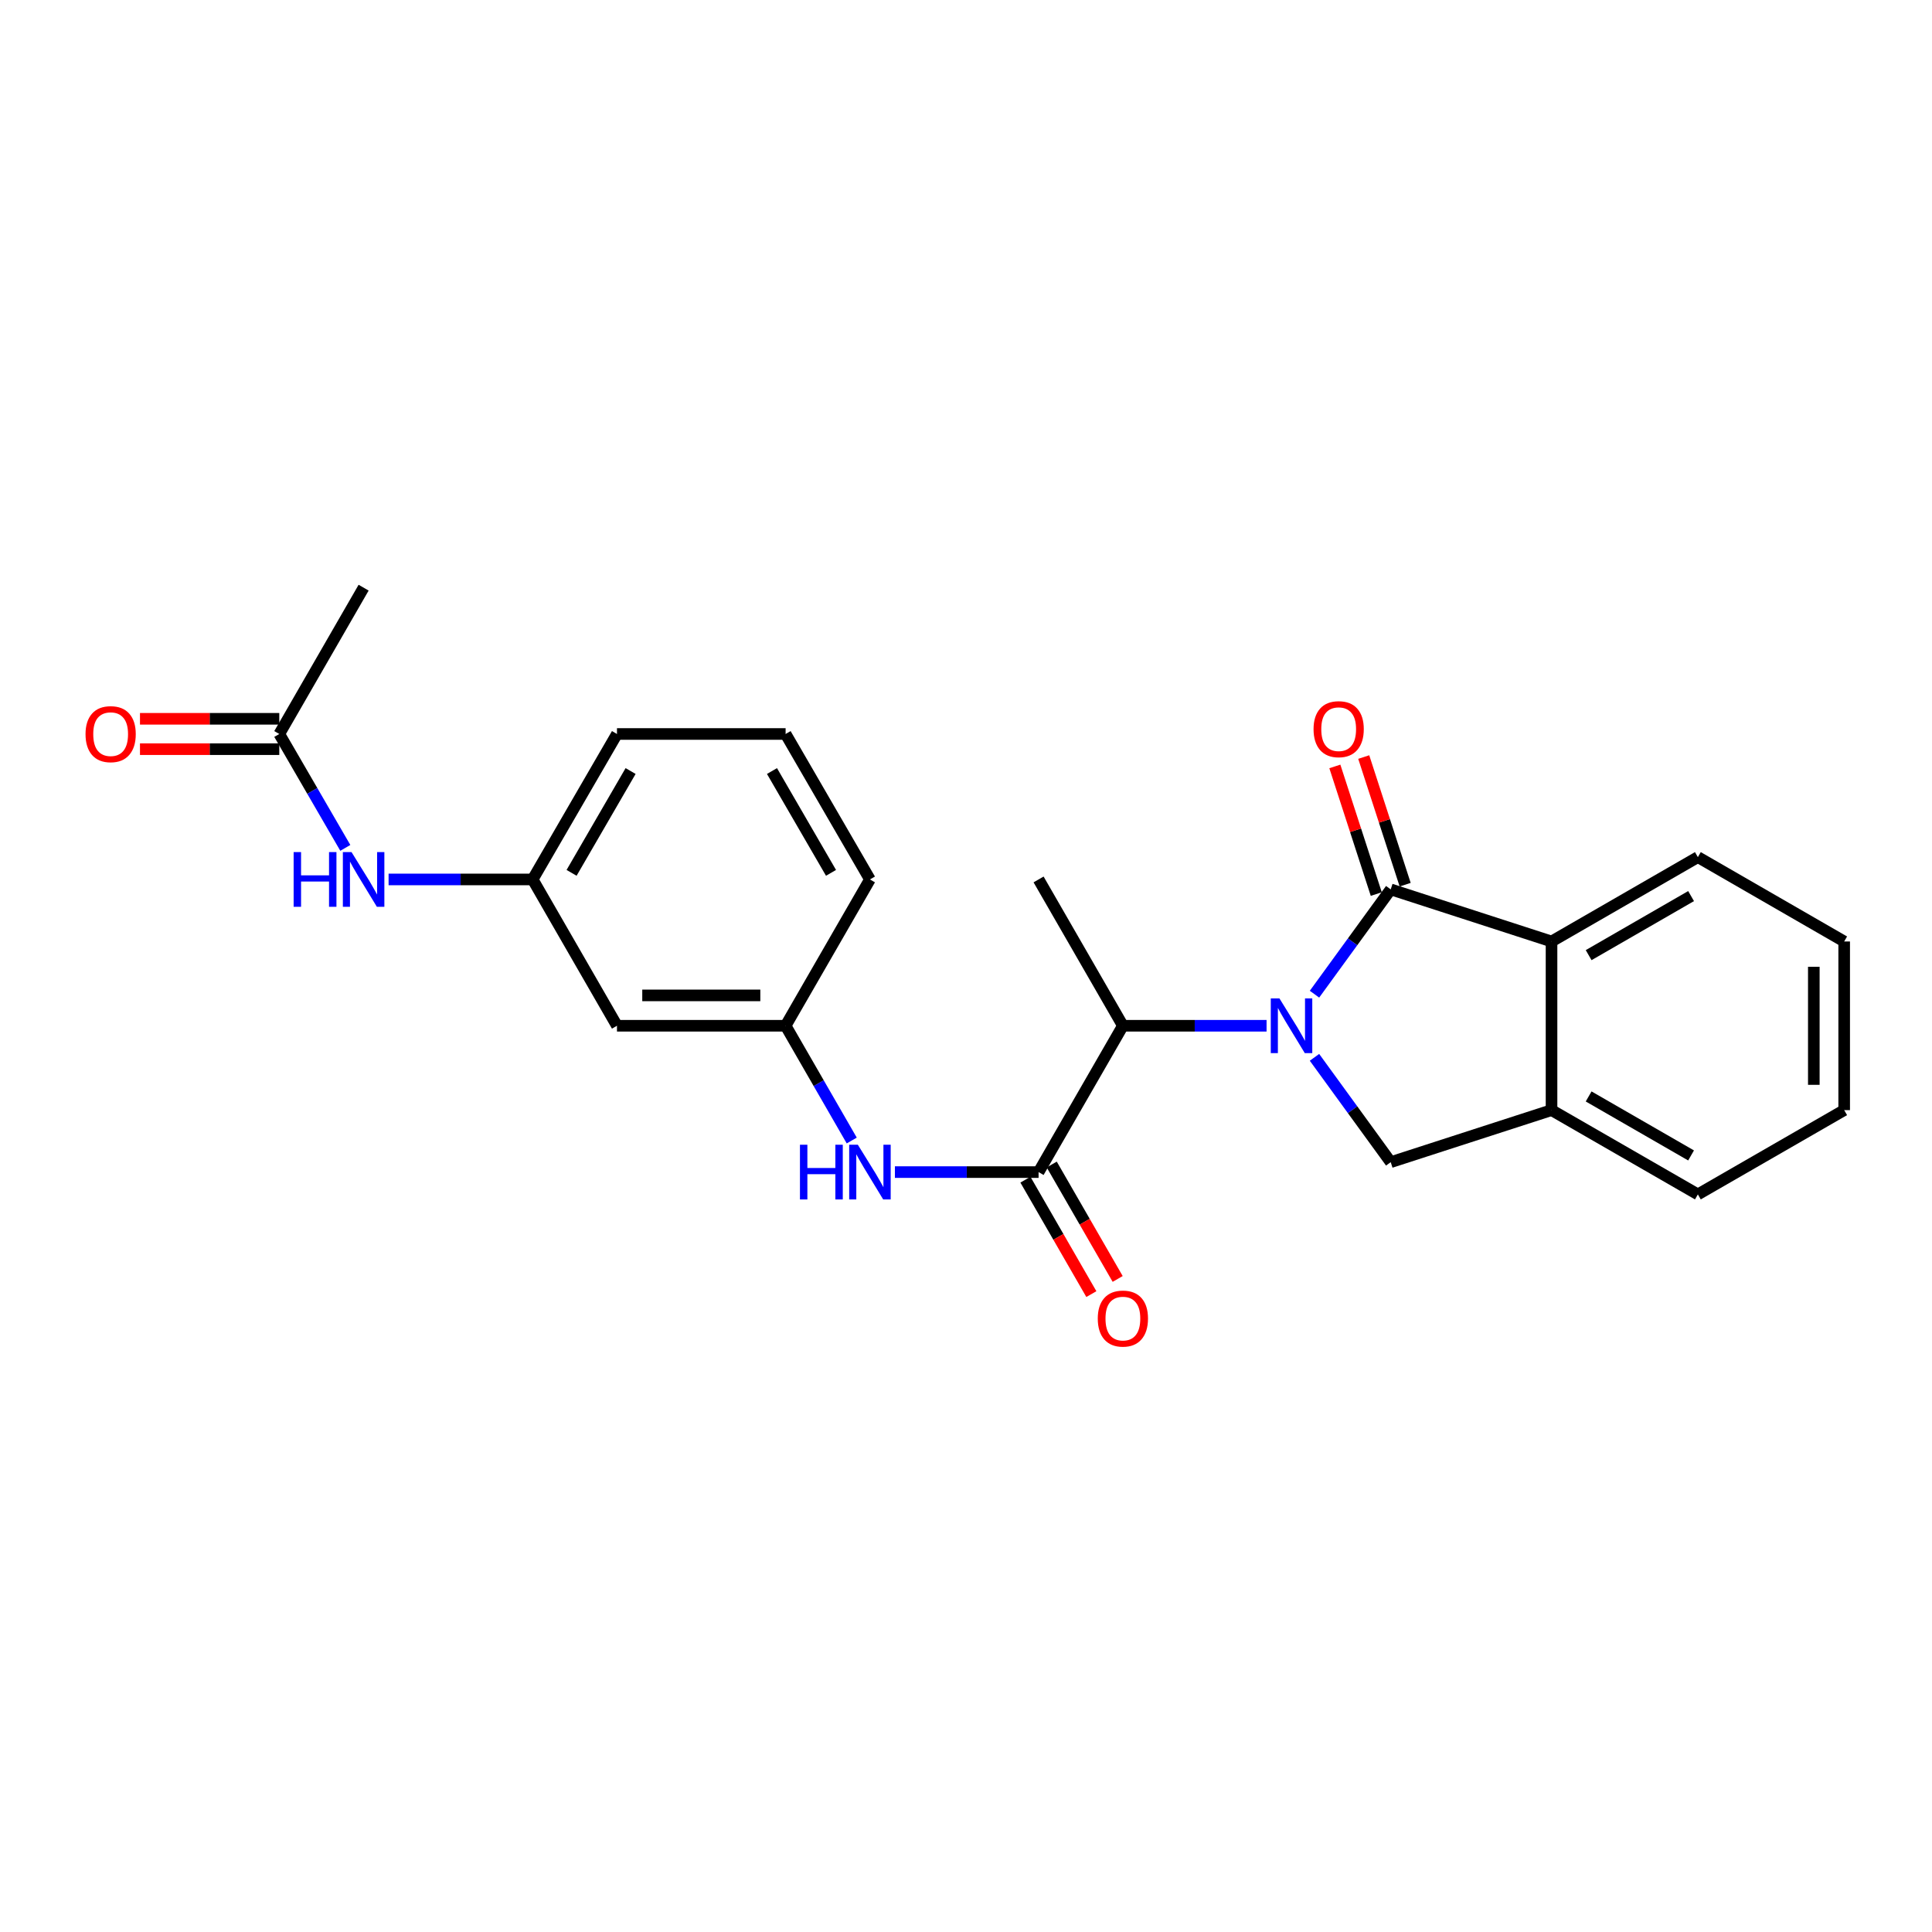<?xml version='1.0' encoding='iso-8859-1'?>
<svg version='1.1' baseProfile='full'
              xmlns='http://www.w3.org/2000/svg'
                      xmlns:rdkit='http://www.rdkit.org/xml'
                      xmlns:xlink='http://www.w3.org/1999/xlink'
                  xml:space='preserve'
width='1000px' height='1000px' viewBox='0 0 1000 1000'>
<!-- END OF HEADER -->
<rect style='opacity:1.0;fill:#FFFFFF;stroke:none' width='1000' height='1000' x='0' y='0'> </rect>
<path class='bond-0' d='M 680.379,514.59 L 700.106,487.466' style='fill:none;fill-rule:evenodd;stroke:#0000FF;stroke-width:6px;stroke-linecap:butt;stroke-linejoin:miter;stroke-opacity:1' />
<path class='bond-0' d='M 700.106,487.466 L 719.834,460.342' style='fill:none;fill-rule:evenodd;stroke:#000000;stroke-width:6px;stroke-linecap:butt;stroke-linejoin:miter;stroke-opacity:1' />
<path class='bond-2' d='M 680.376,547.274 L 700.105,574.407' style='fill:none;fill-rule:evenodd;stroke:#0000FF;stroke-width:6px;stroke-linecap:butt;stroke-linejoin:miter;stroke-opacity:1' />
<path class='bond-2' d='M 700.105,574.407 L 719.834,601.539' style='fill:none;fill-rule:evenodd;stroke:#000000;stroke-width:6px;stroke-linecap:butt;stroke-linejoin:miter;stroke-opacity:1' />
<path class='bond-3' d='M 655.57,530.932 L 618.388,530.932' style='fill:none;fill-rule:evenodd;stroke:#0000FF;stroke-width:6px;stroke-linecap:butt;stroke-linejoin:miter;stroke-opacity:1' />
<path class='bond-3' d='M 618.388,530.932 L 581.205,530.932' style='fill:none;fill-rule:evenodd;stroke:#000000;stroke-width:6px;stroke-linecap:butt;stroke-linejoin:miter;stroke-opacity:1' />
<path class='bond-4' d='M 719.834,460.342 L 803.07,487.31' style='fill:none;fill-rule:evenodd;stroke:#000000;stroke-width:6px;stroke-linecap:butt;stroke-linejoin:miter;stroke-opacity:1' />
<path class='bond-7' d='M 727.31,457.916 L 716.589,424.882' style='fill:none;fill-rule:evenodd;stroke:#000000;stroke-width:6px;stroke-linecap:butt;stroke-linejoin:miter;stroke-opacity:1' />
<path class='bond-7' d='M 716.589,424.882 L 705.867,391.849' style='fill:none;fill-rule:evenodd;stroke:#FF0000;stroke-width:6px;stroke-linecap:butt;stroke-linejoin:miter;stroke-opacity:1' />
<path class='bond-7' d='M 712.358,462.768 L 701.637,429.735' style='fill:none;fill-rule:evenodd;stroke:#000000;stroke-width:6px;stroke-linecap:butt;stroke-linejoin:miter;stroke-opacity:1' />
<path class='bond-7' d='M 701.637,429.735 L 690.916,396.702' style='fill:none;fill-rule:evenodd;stroke:#FF0000;stroke-width:6px;stroke-linecap:butt;stroke-linejoin:miter;stroke-opacity:1' />
<path class='bond-1' d='M 537.566,606.674 L 581.205,530.932' style='fill:none;fill-rule:evenodd;stroke:#000000;stroke-width:6px;stroke-linecap:butt;stroke-linejoin:miter;stroke-opacity:1' />
<path class='bond-6' d='M 537.566,606.674 L 500.383,606.674' style='fill:none;fill-rule:evenodd;stroke:#000000;stroke-width:6px;stroke-linecap:butt;stroke-linejoin:miter;stroke-opacity:1' />
<path class='bond-6' d='M 500.383,606.674 L 463.2,606.674' style='fill:none;fill-rule:evenodd;stroke:#0000FF;stroke-width:6px;stroke-linecap:butt;stroke-linejoin:miter;stroke-opacity:1' />
<path class='bond-10' d='M 530.756,610.598 L 547.82,640.212' style='fill:none;fill-rule:evenodd;stroke:#000000;stroke-width:6px;stroke-linecap:butt;stroke-linejoin:miter;stroke-opacity:1' />
<path class='bond-10' d='M 547.82,640.212 L 564.884,669.827' style='fill:none;fill-rule:evenodd;stroke:#FF0000;stroke-width:6px;stroke-linecap:butt;stroke-linejoin:miter;stroke-opacity:1' />
<path class='bond-10' d='M 544.376,602.75 L 561.44,632.364' style='fill:none;fill-rule:evenodd;stroke:#000000;stroke-width:6px;stroke-linecap:butt;stroke-linejoin:miter;stroke-opacity:1' />
<path class='bond-10' d='M 561.44,632.364 L 578.504,661.978' style='fill:none;fill-rule:evenodd;stroke:#FF0000;stroke-width:6px;stroke-linecap:butt;stroke-linejoin:miter;stroke-opacity:1' />
<path class='bond-5' d='M 719.834,601.539 L 803.07,574.597' style='fill:none;fill-rule:evenodd;stroke:#000000;stroke-width:6px;stroke-linecap:butt;stroke-linejoin:miter;stroke-opacity:1' />
<path class='bond-17' d='M 581.205,530.932 L 537.566,455.198' style='fill:none;fill-rule:evenodd;stroke:#000000;stroke-width:6px;stroke-linecap:butt;stroke-linejoin:miter;stroke-opacity:1' />
<path class='bond-15' d='M 803.07,487.31 L 878.812,443.644' style='fill:none;fill-rule:evenodd;stroke:#000000;stroke-width:6px;stroke-linecap:butt;stroke-linejoin:miter;stroke-opacity:1' />
<path class='bond-15' d='M 822.282,494.379 L 875.302,463.813' style='fill:none;fill-rule:evenodd;stroke:#000000;stroke-width:6px;stroke-linecap:butt;stroke-linejoin:miter;stroke-opacity:1' />
<path class='bond-24' d='M 803.07,487.31 L 803.07,574.597' style='fill:none;fill-rule:evenodd;stroke:#000000;stroke-width:6px;stroke-linecap:butt;stroke-linejoin:miter;stroke-opacity:1' />
<path class='bond-16' d='M 803.07,574.597 L 878.812,618.219' style='fill:none;fill-rule:evenodd;stroke:#000000;stroke-width:6px;stroke-linecap:butt;stroke-linejoin:miter;stroke-opacity:1' />
<path class='bond-16' d='M 822.276,567.519 L 875.296,598.054' style='fill:none;fill-rule:evenodd;stroke:#000000;stroke-width:6px;stroke-linecap:butt;stroke-linejoin:miter;stroke-opacity:1' />
<path class='bond-11' d='M 440.859,590.329 L 423.744,560.63' style='fill:none;fill-rule:evenodd;stroke:#0000FF;stroke-width:6px;stroke-linecap:butt;stroke-linejoin:miter;stroke-opacity:1' />
<path class='bond-11' d='M 423.744,560.63 L 406.63,530.932' style='fill:none;fill-rule:evenodd;stroke:#000000;stroke-width:6px;stroke-linecap:butt;stroke-linejoin:miter;stroke-opacity:1' />
<path class='bond-8' d='M 144.558,379.91 L 161.647,409.386' style='fill:none;fill-rule:evenodd;stroke:#000000;stroke-width:6px;stroke-linecap:butt;stroke-linejoin:miter;stroke-opacity:1' />
<path class='bond-8' d='M 161.647,409.386 L 178.736,438.863' style='fill:none;fill-rule:evenodd;stroke:#0000FF;stroke-width:6px;stroke-linecap:butt;stroke-linejoin:miter;stroke-opacity:1' />
<path class='bond-14' d='M 144.558,372.05 L 108.506,372.05' style='fill:none;fill-rule:evenodd;stroke:#000000;stroke-width:6px;stroke-linecap:butt;stroke-linejoin:miter;stroke-opacity:1' />
<path class='bond-14' d='M 108.506,372.05 L 72.453,372.05' style='fill:none;fill-rule:evenodd;stroke:#FF0000;stroke-width:6px;stroke-linecap:butt;stroke-linejoin:miter;stroke-opacity:1' />
<path class='bond-14' d='M 144.558,387.77 L 108.506,387.77' style='fill:none;fill-rule:evenodd;stroke:#000000;stroke-width:6px;stroke-linecap:butt;stroke-linejoin:miter;stroke-opacity:1' />
<path class='bond-14' d='M 108.506,387.77 L 72.453,387.77' style='fill:none;fill-rule:evenodd;stroke:#FF0000;stroke-width:6px;stroke-linecap:butt;stroke-linejoin:miter;stroke-opacity:1' />
<path class='bond-19' d='M 144.558,379.91 L 188.206,304.177' style='fill:none;fill-rule:evenodd;stroke:#000000;stroke-width:6px;stroke-linecap:butt;stroke-linejoin:miter;stroke-opacity:1' />
<path class='bond-9' d='M 201.134,455.198 L 238.419,455.198' style='fill:none;fill-rule:evenodd;stroke:#0000FF;stroke-width:6px;stroke-linecap:butt;stroke-linejoin:miter;stroke-opacity:1' />
<path class='bond-9' d='M 238.419,455.198 L 275.703,455.198' style='fill:none;fill-rule:evenodd;stroke:#000000;stroke-width:6px;stroke-linecap:butt;stroke-linejoin:miter;stroke-opacity:1' />
<path class='bond-12' d='M 406.63,530.932 L 319.343,530.932' style='fill:none;fill-rule:evenodd;stroke:#000000;stroke-width:6px;stroke-linecap:butt;stroke-linejoin:miter;stroke-opacity:1' />
<path class='bond-12' d='M 393.537,515.212 L 332.436,515.212' style='fill:none;fill-rule:evenodd;stroke:#000000;stroke-width:6px;stroke-linecap:butt;stroke-linejoin:miter;stroke-opacity:1' />
<path class='bond-20' d='M 406.63,530.932 L 450.278,455.198' style='fill:none;fill-rule:evenodd;stroke:#000000;stroke-width:6px;stroke-linecap:butt;stroke-linejoin:miter;stroke-opacity:1' />
<path class='bond-13' d='M 319.343,530.932 L 275.703,455.198' style='fill:none;fill-rule:evenodd;stroke:#000000;stroke-width:6px;stroke-linecap:butt;stroke-linejoin:miter;stroke-opacity:1' />
<path class='bond-26' d='M 275.703,455.198 L 319.343,379.91' style='fill:none;fill-rule:evenodd;stroke:#000000;stroke-width:6px;stroke-linecap:butt;stroke-linejoin:miter;stroke-opacity:1' />
<path class='bond-26' d='M 295.849,451.788 L 326.397,399.086' style='fill:none;fill-rule:evenodd;stroke:#000000;stroke-width:6px;stroke-linecap:butt;stroke-linejoin:miter;stroke-opacity:1' />
<path class='bond-22' d='M 878.812,443.644 L 954.545,487.31' style='fill:none;fill-rule:evenodd;stroke:#000000;stroke-width:6px;stroke-linecap:butt;stroke-linejoin:miter;stroke-opacity:1' />
<path class='bond-23' d='M 878.812,618.219 L 954.545,574.597' style='fill:none;fill-rule:evenodd;stroke:#000000;stroke-width:6px;stroke-linecap:butt;stroke-linejoin:miter;stroke-opacity:1' />
<path class='bond-18' d='M 406.63,379.91 L 450.278,455.198' style='fill:none;fill-rule:evenodd;stroke:#000000;stroke-width:6px;stroke-linecap:butt;stroke-linejoin:miter;stroke-opacity:1' />
<path class='bond-18' d='M 399.578,399.088 L 430.132,451.789' style='fill:none;fill-rule:evenodd;stroke:#000000;stroke-width:6px;stroke-linecap:butt;stroke-linejoin:miter;stroke-opacity:1' />
<path class='bond-21' d='M 406.63,379.91 L 319.343,379.91' style='fill:none;fill-rule:evenodd;stroke:#000000;stroke-width:6px;stroke-linecap:butt;stroke-linejoin:miter;stroke-opacity:1' />
<path class='bond-25' d='M 954.545,487.31 L 954.545,574.597' style='fill:none;fill-rule:evenodd;stroke:#000000;stroke-width:6px;stroke-linecap:butt;stroke-linejoin:miter;stroke-opacity:1' />
<path class='bond-25' d='M 938.826,500.403 L 938.826,561.504' style='fill:none;fill-rule:evenodd;stroke:#000000;stroke-width:6px;stroke-linecap:butt;stroke-linejoin:miter;stroke-opacity:1' />
<path  class='atom-0' d='M 662.232 516.772
L 671.512 531.772
Q 672.432 533.252, 673.912 535.932
Q 675.392 538.612, 675.472 538.772
L 675.472 516.772
L 679.232 516.772
L 679.232 545.092
L 675.352 545.092
L 665.392 528.692
Q 664.232 526.772, 662.992 524.572
Q 661.792 522.372, 661.432 521.692
L 661.432 545.092
L 657.752 545.092
L 657.752 516.772
L 662.232 516.772
' fill='#0000FF'/>
<path  class='atom-7' d='M 414.058 592.514
L 417.898 592.514
L 417.898 604.554
L 432.378 604.554
L 432.378 592.514
L 436.218 592.514
L 436.218 620.834
L 432.378 620.834
L 432.378 607.754
L 417.898 607.754
L 417.898 620.834
L 414.058 620.834
L 414.058 592.514
' fill='#0000FF'/>
<path  class='atom-7' d='M 444.018 592.514
L 453.298 607.514
Q 454.218 608.994, 455.698 611.674
Q 457.178 614.354, 457.258 614.514
L 457.258 592.514
L 461.018 592.514
L 461.018 620.834
L 457.138 620.834
L 447.178 604.434
Q 446.018 602.514, 444.778 600.314
Q 443.578 598.114, 443.218 597.434
L 443.218 620.834
L 439.538 620.834
L 439.538 592.514
L 444.018 592.514
' fill='#0000FF'/>
<path  class='atom-8' d='M 679.893 377.414
Q 679.893 370.614, 683.253 366.814
Q 686.613 363.014, 692.893 363.014
Q 699.173 363.014, 702.533 366.814
Q 705.893 370.614, 705.893 377.414
Q 705.893 384.294, 702.493 388.214
Q 699.093 392.094, 692.893 392.094
Q 686.653 392.094, 683.253 388.214
Q 679.893 384.334, 679.893 377.414
M 692.893 388.894
Q 697.213 388.894, 699.533 386.014
Q 701.893 383.094, 701.893 377.414
Q 701.893 371.854, 699.533 369.054
Q 697.213 366.214, 692.893 366.214
Q 688.573 366.214, 686.213 369.014
Q 683.893 371.814, 683.893 377.414
Q 683.893 383.134, 686.213 386.014
Q 688.573 388.894, 692.893 388.894
' fill='#FF0000'/>
<path  class='atom-10' d='M 151.986 441.038
L 155.826 441.038
L 155.826 453.078
L 170.306 453.078
L 170.306 441.038
L 174.146 441.038
L 174.146 469.358
L 170.306 469.358
L 170.306 456.278
L 155.826 456.278
L 155.826 469.358
L 151.986 469.358
L 151.986 441.038
' fill='#0000FF'/>
<path  class='atom-10' d='M 181.946 441.038
L 191.226 456.038
Q 192.146 457.518, 193.626 460.198
Q 195.106 462.878, 195.186 463.038
L 195.186 441.038
L 198.946 441.038
L 198.946 469.358
L 195.066 469.358
L 185.106 452.958
Q 183.946 451.038, 182.706 448.838
Q 181.506 446.638, 181.146 445.958
L 181.146 469.358
L 177.466 469.358
L 177.466 441.038
L 181.946 441.038
' fill='#0000FF'/>
<path  class='atom-11' d='M 568.205 682.488
Q 568.205 675.688, 571.565 671.888
Q 574.925 668.088, 581.205 668.088
Q 587.485 668.088, 590.845 671.888
Q 594.205 675.688, 594.205 682.488
Q 594.205 689.368, 590.805 693.288
Q 587.405 697.168, 581.205 697.168
Q 574.965 697.168, 571.565 693.288
Q 568.205 689.408, 568.205 682.488
M 581.205 693.968
Q 585.525 693.968, 587.845 691.088
Q 590.205 688.168, 590.205 682.488
Q 590.205 676.928, 587.845 674.128
Q 585.525 671.288, 581.205 671.288
Q 576.885 671.288, 574.525 674.088
Q 572.205 676.888, 572.205 682.488
Q 572.205 688.208, 574.525 691.088
Q 576.885 693.968, 581.205 693.968
' fill='#FF0000'/>
<path  class='atom-15' d='M 44.271 379.99
Q 44.271 373.19, 47.631 369.39
Q 50.991 365.59, 57.271 365.59
Q 63.551 365.59, 66.911 369.39
Q 70.271 373.19, 70.271 379.99
Q 70.271 386.87, 66.871 390.79
Q 63.471 394.67, 57.271 394.67
Q 51.031 394.67, 47.631 390.79
Q 44.271 386.91, 44.271 379.99
M 57.271 391.47
Q 61.591 391.47, 63.911 388.59
Q 66.271 385.67, 66.271 379.99
Q 66.271 374.43, 63.911 371.63
Q 61.591 368.79, 57.271 368.79
Q 52.951 368.79, 50.591 371.59
Q 48.271 374.39, 48.271 379.99
Q 48.271 385.71, 50.591 388.59
Q 52.951 391.47, 57.271 391.47
' fill='#FF0000'/>
</svg>
